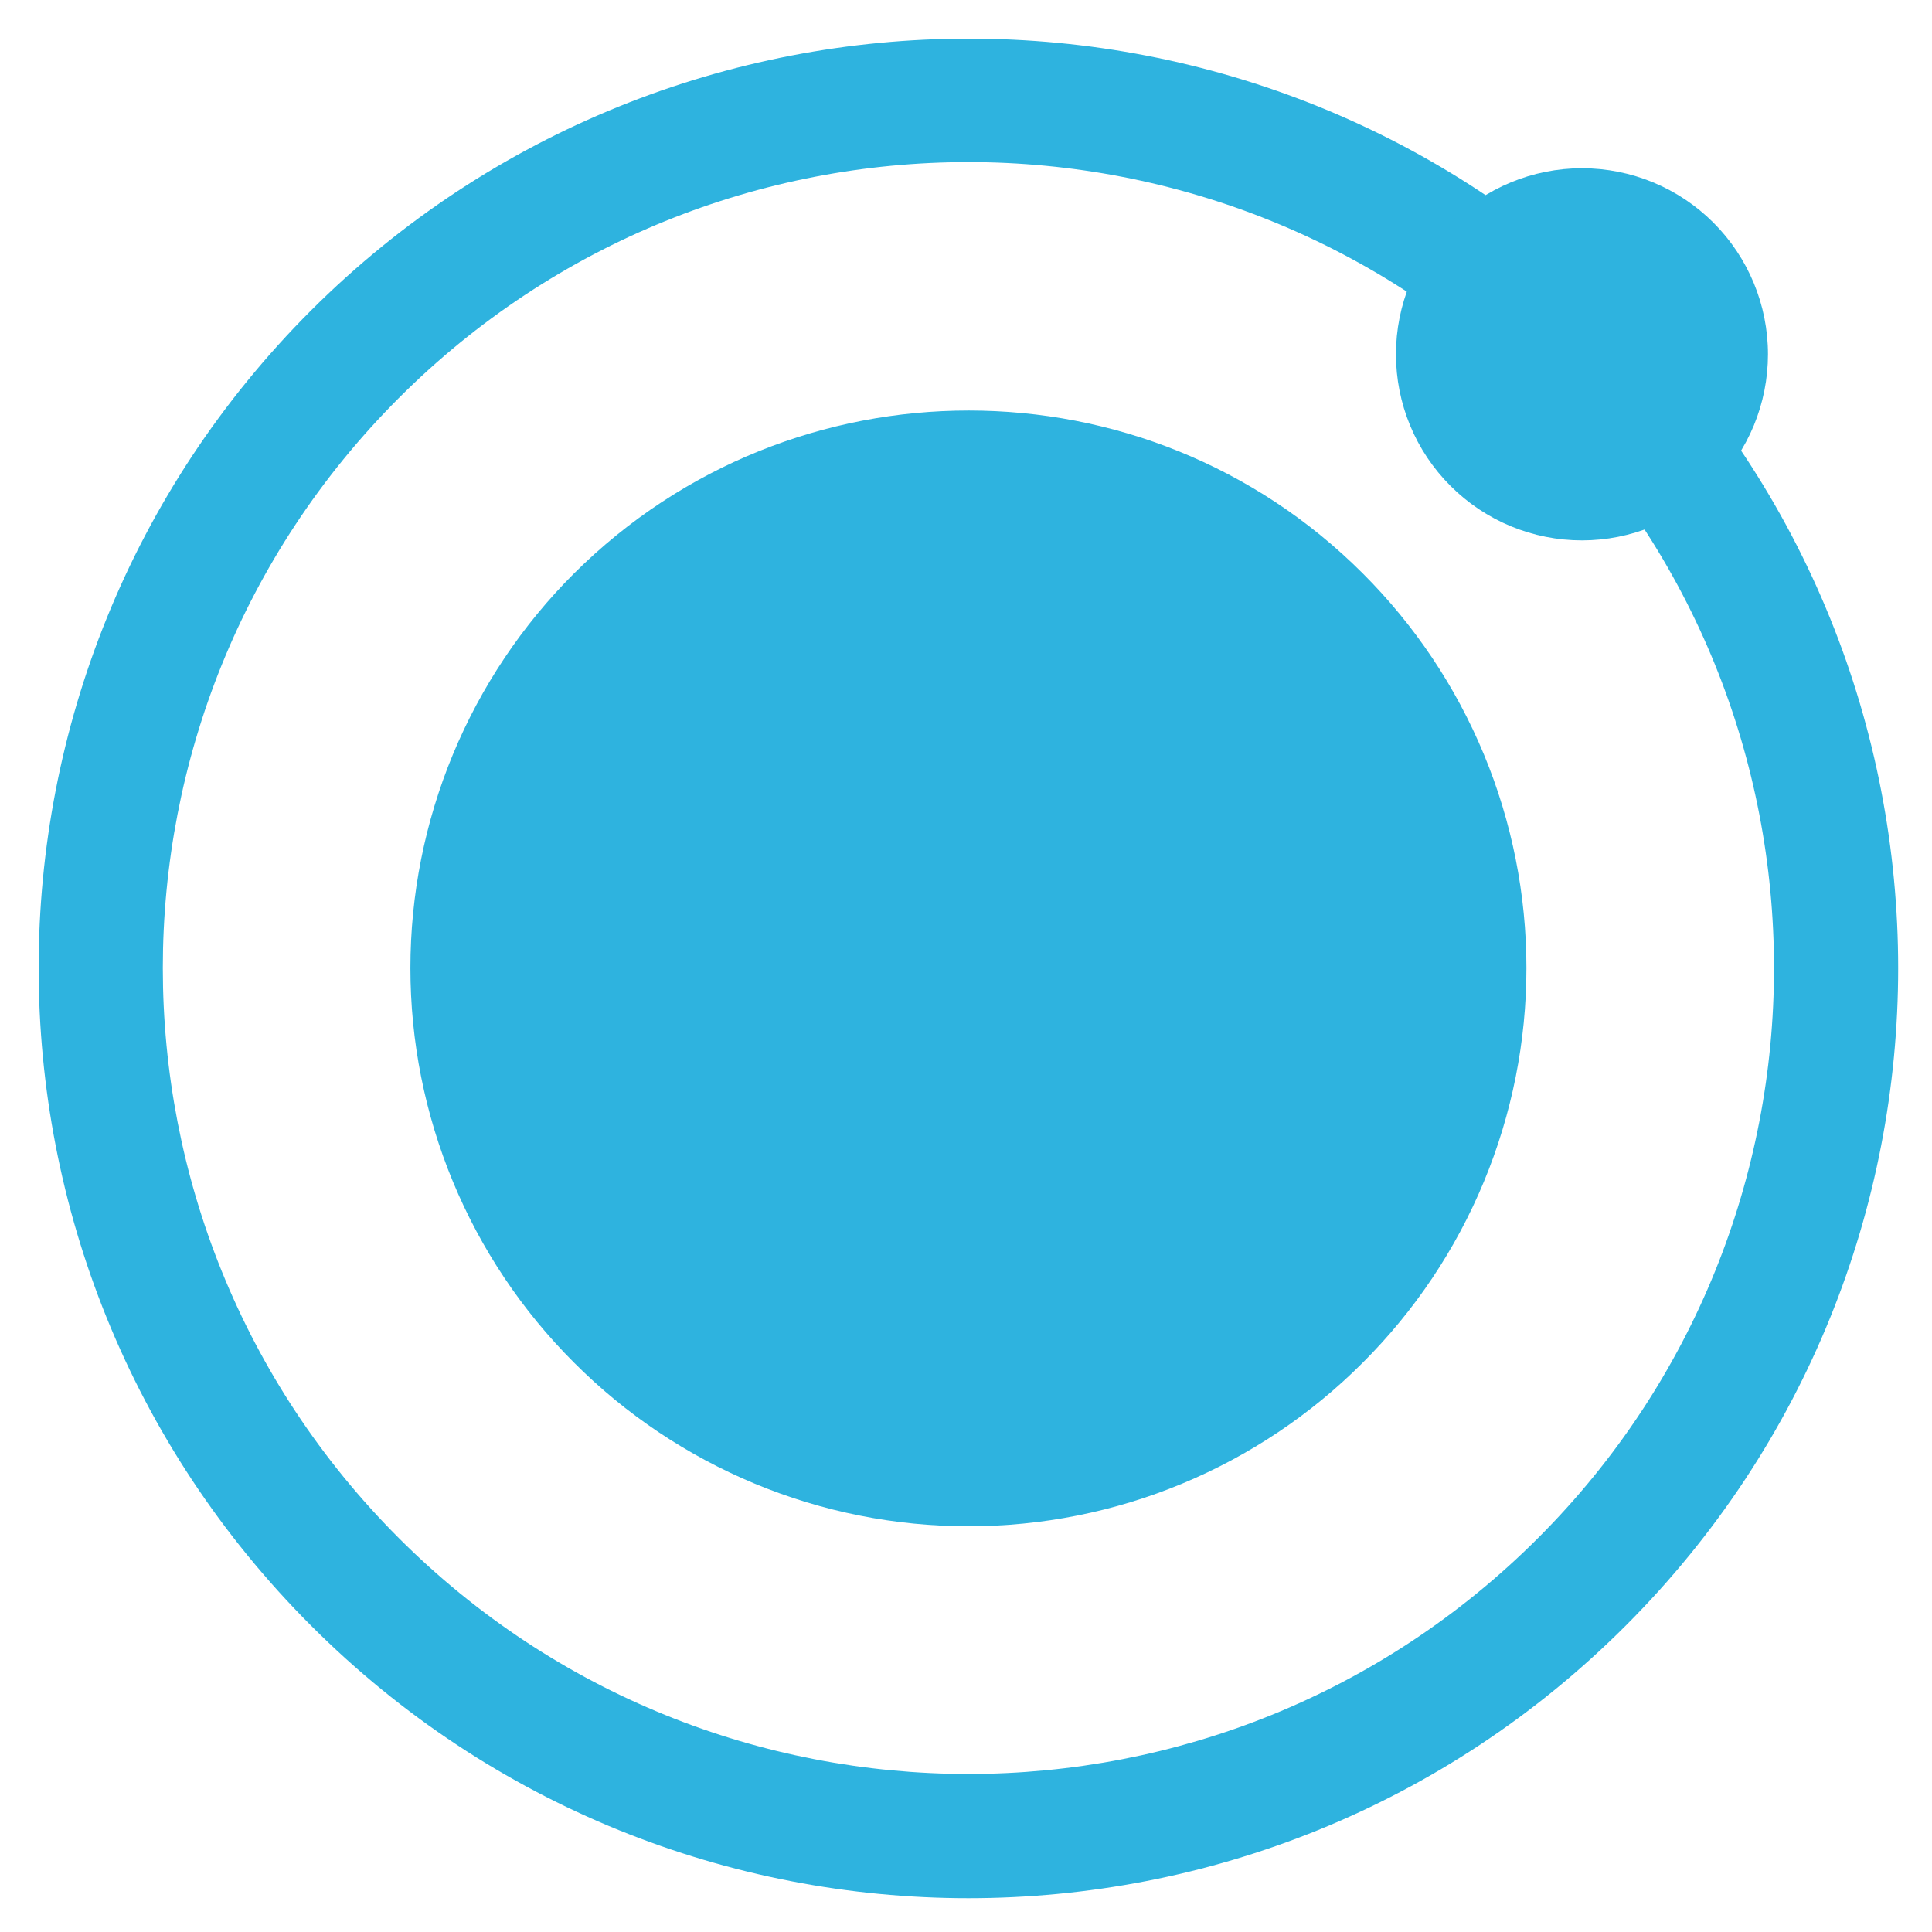 <svg width="40" height="40" viewBox="0 0 40 40" fill="none" xmlns="http://www.w3.org/2000/svg">
<path d="M33.659 6.427C41.18 13.951 41.18 26.134 33.659 33.657C26.139 41.181 13.961 41.181 6.44 33.657C-1.08 26.134 -1.08 13.951 6.44 6.427C13.961 -1.076 26.158 -1.076 33.659 6.427ZM31.845 8.243C25.332 1.727 14.767 1.727 8.255 8.243C1.743 14.758 1.743 25.326 8.255 31.842C14.767 38.357 25.332 38.357 31.845 31.842C38.357 25.326 38.357 14.758 31.845 8.243Z" fill="#2EB3DF"/>
<path d="M36.604 7.335C36.604 7.841 36.504 8.342 36.311 8.81C36.117 9.277 35.833 9.702 35.476 10.059C35.118 10.417 34.694 10.701 34.226 10.895C33.759 11.088 33.258 11.188 32.753 11.188C32.247 11.188 31.746 11.088 31.279 10.895C30.812 10.701 30.387 10.417 30.03 10.059C29.672 9.702 29.388 9.277 29.195 8.81C29.001 8.342 28.902 7.841 28.902 7.335C28.902 6.314 29.307 5.334 30.03 4.611C30.752 3.889 31.731 3.483 32.753 3.483C33.774 3.483 34.754 3.889 35.476 4.611C36.198 5.334 36.604 6.314 36.604 7.335ZM28.216 11.873C29.29 12.945 30.142 14.219 30.723 15.62C31.304 17.022 31.603 18.525 31.603 20.042C31.603 21.56 31.304 23.062 30.723 24.464C30.142 25.866 29.29 27.139 28.216 28.211C27.145 29.285 25.872 30.137 24.471 30.719C23.069 31.301 21.567 31.6 20.05 31.6C18.533 31.6 17.031 31.301 15.629 30.719C14.228 30.137 12.955 29.285 11.884 28.211C10.81 27.139 9.958 25.866 9.377 24.464C8.796 23.062 8.497 21.56 8.497 20.042C8.497 18.525 8.796 17.022 9.377 15.62C9.958 14.219 10.81 12.945 11.884 11.873C16.4 7.375 23.719 7.375 28.216 11.873Z" fill="#2EB3DF"/>
</svg>
